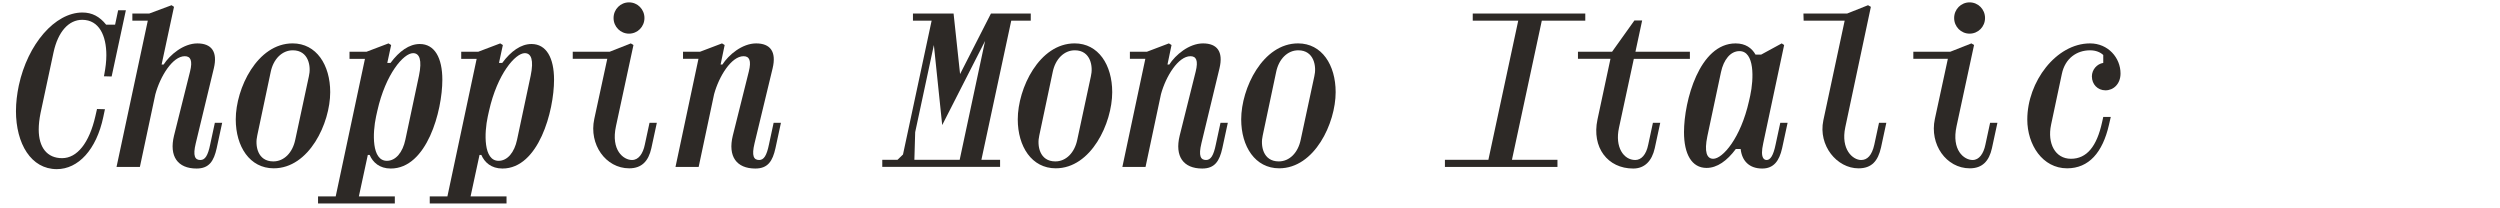 <?xml version="1.0" encoding="UTF-8"?><svg id="Layer_1" xmlns="http://www.w3.org/2000/svg" viewBox="0 0 1920 160"><defs><style>.cls-1{fill:#2d2926;stroke-width:0px;}</style></defs><path class="cls-1" d="m12.27,85.12c0-6.24.78-12.79,2.18-19.5,6.86-31.83,27.77-56.01,48.83-56.01,7.49,0,13.26,3.12,18.25,9.36h6.86l2.34-11.08h5.93l-10.92,50.86-5.93-.16.31-1.56c.94-4.99,1.56-9.83,1.56-14.67,0-14.82-5.46-27.14-18.56-27.14-10.3,0-18.56,9.05-22,24.96l-9.98,46.65c-.94,4.68-1.4,8.89-1.4,12.64,0,13.73,6.4,22,17.94,22s20.9-11.7,25.58-32.29l1.25-5.46,6.08.16-1.25,5.93c-5.3,25.27-19.34,40.09-35.73,40.09-19.66,0-31.36-19.34-31.36-44.77Z"/><path class="cls-1" d="m153.92,122.88c3.59,0,5.77-3.43,7.49-11.86l3.59-16.69h5.62l-4.21,19.5c-2.18,9.83-5.77,15.6-15.44,15.6-14.51,0-21.22-9.36-17.32-25.27l12.32-49.3c2.03-8.27.47-11.7-4.06-11.7-9.36,0-18.88,15.44-22.62,29.33l-11.86,55.69h-17.94L113.51,15.86h-11.86v-5.46h12.95l17.16-6.4,1.87,1.25-9.52,44.31h1.56c4.68-7.33,15.13-16.22,25.9-16.22s15.76,6.24,12.64,19.19l-13.88,57.57c-2.34,9.67-.62,12.79,3.59,12.79Z"/><path class="cls-1" d="m181.06,91.67c0-23.87,16.54-58.35,43.68-58.35,18.25,0,28.86,16.54,28.86,37.44,0,23.87-16.22,58.5-43.37,58.5-18.41,0-29.17-16.69-29.17-37.6Zm45.71,15.6l10.45-48.67c1.87-7.49-.16-19.97-12.33-19.97-8.27,0-14.98,6.71-17,16.69l-10.3,48.67c-1.87,7.8.16,19.97,12.32,19.97,8.27,0,14.82-6.71,16.85-16.69Z"/><path class="cls-1" d="m268.42,39.73h13.1l16.85-6.4,2.03,1.25-2.96,13.73h2.5c6.71-9.05,14.35-14.51,22.46-14.51,11.39,0,17.32,10.61,17.32,27.46,0,24.03-11.86,68.17-39.62,68.17-8.58,0-13.73-4.68-16.22-10.45h-1.4l-6.86,31.83h27.61v5.46h-58.97v-5.46h13.57l22.46-105.62h-11.86v-5.46Zm42.9,67.55l10.45-49.14c2.5-12.01.47-17.32-4.52-17.32-7.18,0-21.06,15.76-27.46,44.31l-.94,4.21c-2.81,12.95-3.43,34.17,8.27,34.17,6.86,0,12.17-6.55,14.2-16.22Z"/><path class="cls-1" d="m354.21,39.73h13.1l16.85-6.4,2.03,1.25-2.96,13.73h2.5c6.71-9.05,14.35-14.51,22.46-14.51,11.39,0,17.32,10.61,17.32,27.46,0,24.03-11.86,68.17-39.62,68.17-8.58,0-13.73-4.68-16.22-10.45h-1.4l-6.86,31.83h27.61v5.46h-58.97v-5.46h13.57l22.46-105.62h-11.86v-5.46Zm42.9,67.55l10.45-49.14c2.5-12.01.47-17.32-4.52-17.32-7.18,0-21.06,15.76-27.46,44.31l-.94,4.21c-2.81,12.95-3.43,34.17,8.27,34.17,6.86,0,12.17-6.55,14.2-16.22Z"/><path class="cls-1" d="m439.86,39.73h28.39l16.22-6.4,2.03,1.25-13.42,62.25c-4.06,18.56,5.77,26.05,12.32,26.05,4.99,0,8.42-4.84,9.83-11.86l3.59-16.69h5.62l-4.21,19.5c-2.18,9.83-7.33,15.44-17,15.44-18.1,0-31.05-18.41-26.83-37.91l9.98-46.18h-26.52v-5.46Zm31.36-25.9c0-6.71,5.3-12.01,11.86-12.01s11.86,5.3,11.86,12.01-5.3,12.01-11.86,12.01-11.86-5.3-11.86-12.01Z"/><path class="cls-1" d="m583.06,122.88c3.59,0,5.77-3.43,7.49-11.86l3.59-16.69h5.62l-4.21,19.5c-2.18,9.83-5.77,15.6-15.44,15.6-14.51,0-21.22-9.36-17.32-25.27l12.32-49.3c2.03-8.27.47-11.7-4.06-11.7-9.36,0-18.88,15.44-22.62,29.17l-11.86,55.85h-17.79l17.63-83h-11.86v-5.46h13.1l16.85-6.4,2.03,1.25-3.12,14.98h1.4c4.68-7.33,15.13-16.22,25.9-16.22s15.76,6.24,12.64,19.19l-13.88,57.57c-2.34,9.67-.62,12.79,3.59,12.79Z"/><path class="cls-1" d="m689.29,122.72l4.21-4.06,22-102.81h-14.35v-5.46h31.2l4.99,46.49,23.71-46.49h30.58v5.46h-14.98l-22.93,106.86h14.35v5.46h-90.48v-5.46h11.7Zm27.92-88.14l-14.35,66.93-.62,21.22h34.79l19.5-91.26-32.92,64.59-6.4-61.47Z"/><path class="cls-1" d="m781.64,91.67c0-23.87,16.54-58.35,43.68-58.35,18.25,0,28.86,16.54,28.86,37.44,0,23.87-16.22,58.5-43.37,58.5-18.41,0-29.17-16.69-29.17-37.6Zm45.71,15.6l10.45-48.67c1.87-7.49-.16-19.97-12.32-19.97-8.27,0-14.98,6.71-17,16.69l-10.3,48.67c-1.87,7.8.16,19.97,12.32,19.97,8.27,0,14.82-6.71,16.85-16.69Z"/><path class="cls-1" d="m926.26,122.88c3.59,0,5.77-3.43,7.49-11.86l3.59-16.69h5.62l-4.21,19.5c-2.18,9.83-5.77,15.6-15.44,15.6-14.51,0-21.22-9.36-17.32-25.27l12.32-49.3c2.03-8.27.47-11.7-4.06-11.7-9.36,0-18.88,15.44-22.62,29.17l-11.86,55.85h-17.79l17.63-83h-11.86v-5.46h13.1l16.85-6.4,2.03,1.25-3.12,14.98h1.4c4.68-7.33,15.13-16.22,25.9-16.22s15.76,6.24,12.64,19.19l-13.88,57.57c-2.34,9.67-.62,12.79,3.59,12.79Z"/><path class="cls-1" d="m953.24,91.67c0-23.87,16.54-58.35,43.68-58.35,18.25,0,28.86,16.54,28.86,37.44,0,23.87-16.22,58.5-43.37,58.5-18.41,0-29.17-16.69-29.17-37.6Zm45.71,15.6l10.45-48.67c1.87-7.49-.16-19.97-12.32-19.97-8.27,0-14.98,6.71-17,16.69l-10.3,48.67c-1.87,7.8.16,19.97,12.32,19.97,8.27,0,14.82-6.71,16.85-16.69Z"/><path class="cls-1" d="m1166.02,15.86h-34.95v-5.46h86.43v5.46h-33.39l-22.93,106.86h34.95v5.46h-86.43v-5.46h33.38l22.93-106.86Z"/><path class="cls-1" d="m1297.84,45.19h-43.06l-11.39,52.89c-3.28,14.98,3.59,24.8,12.48,24.8,4.52,0,8.42-3.9,9.98-11.86l3.59-16.69h5.62l-4.21,19.5c-2.18,9.83-7.8,15.6-16.54,15.6-19.66,0-31.98-16.22-27.46-37.6l9.98-46.65h-24.96v-5.46h26.21l17.16-24.03h5.93l-5.15,24.03h41.81v5.46Z"/><path class="cls-1" d="m1370.22,34.58l-16.07,75.51c-.62,2.81-.94,5.15-.94,7.02,0,3.9,1.4,5.77,3.59,5.77,2.81,0,5.15-3.43,6.86-11.86l3.59-16.69h5.62l-4.21,19.5c-2.18,9.83-6.55,15.6-15.29,15.6-10.14,0-15.6-6.08-16.54-14.98h-3.74c-6.71,9.05-14.35,14.51-22.46,14.51-11.39,0-17.32-10.61-17.32-27.46,0-24.03,11.86-68.17,39.63-68.17,7.64,0,12.48,3.59,15.29,8.58h4.37l15.76-8.58,1.87,1.25Zm-48.52,20.9l-10.45,49.14c-2.5,12.01-.47,17.32,4.52,17.32,7.18,0,21.06-15.76,27.46-44.31l.94-4.21c2.81-12.95,3.43-34.17-8.27-34.17-6.86,0-12.17,6.55-14.2,16.22Z"/><path class="cls-1" d="m1385.04,10.4h33.54l16.07-6.4,2.18,1.25-19.66,92.51c-3.59,17,5.77,25.12,12.17,25.12,4.68,0,8.27-3.43,10.14-11.86l3.59-16.69h5.62l-4.06,18.88c-2.34,10.45-7.18,16.07-17.32,16.07-16.54,0-31.04-17.47-26.99-36.82l16.38-76.6h-31.51l-.16-5.46Z"/><path class="cls-1" d="m1469.43,39.73h28.39l16.22-6.4,2.03,1.25-13.42,62.25c-4.06,18.56,5.77,26.05,12.32,26.05,4.99,0,8.42-4.84,9.83-11.86l3.59-16.69h5.62l-4.21,19.5c-2.18,9.83-7.33,15.44-17,15.44-18.1,0-31.04-18.41-26.83-37.91l9.98-46.18h-26.52v-5.46Zm31.36-25.9c0-6.71,5.3-12.01,11.86-12.01s11.86,5.3,11.86,12.01-5.3,12.01-11.86,12.01-11.86-5.3-11.86-12.01Z"/><path class="cls-1" d="m1606.56,58.76c0-5.3,3.9-9.67,8.74-10.45v-6.08c-2.34-2.18-5.77-3.59-10.14-3.59-10.14,0-19.19,6.08-21.68,18.25l-8.27,39c-2.96,14.2,3.12,26.05,15.29,26.05s19.81-9.52,23.87-27.92l.94-4.21h5.77l-1.4,6.08c-4.84,21.22-15.45,33.38-32.14,33.38-18.88,0-30.58-18.1-30.58-37.44,0-29.02,22.15-58.5,48.21-58.5,13.88,0,23.4,11.08,23.4,23.09,0,8.11-5.46,12.95-11.54,12.95s-10.45-4.68-10.45-10.61Z"/></svg>